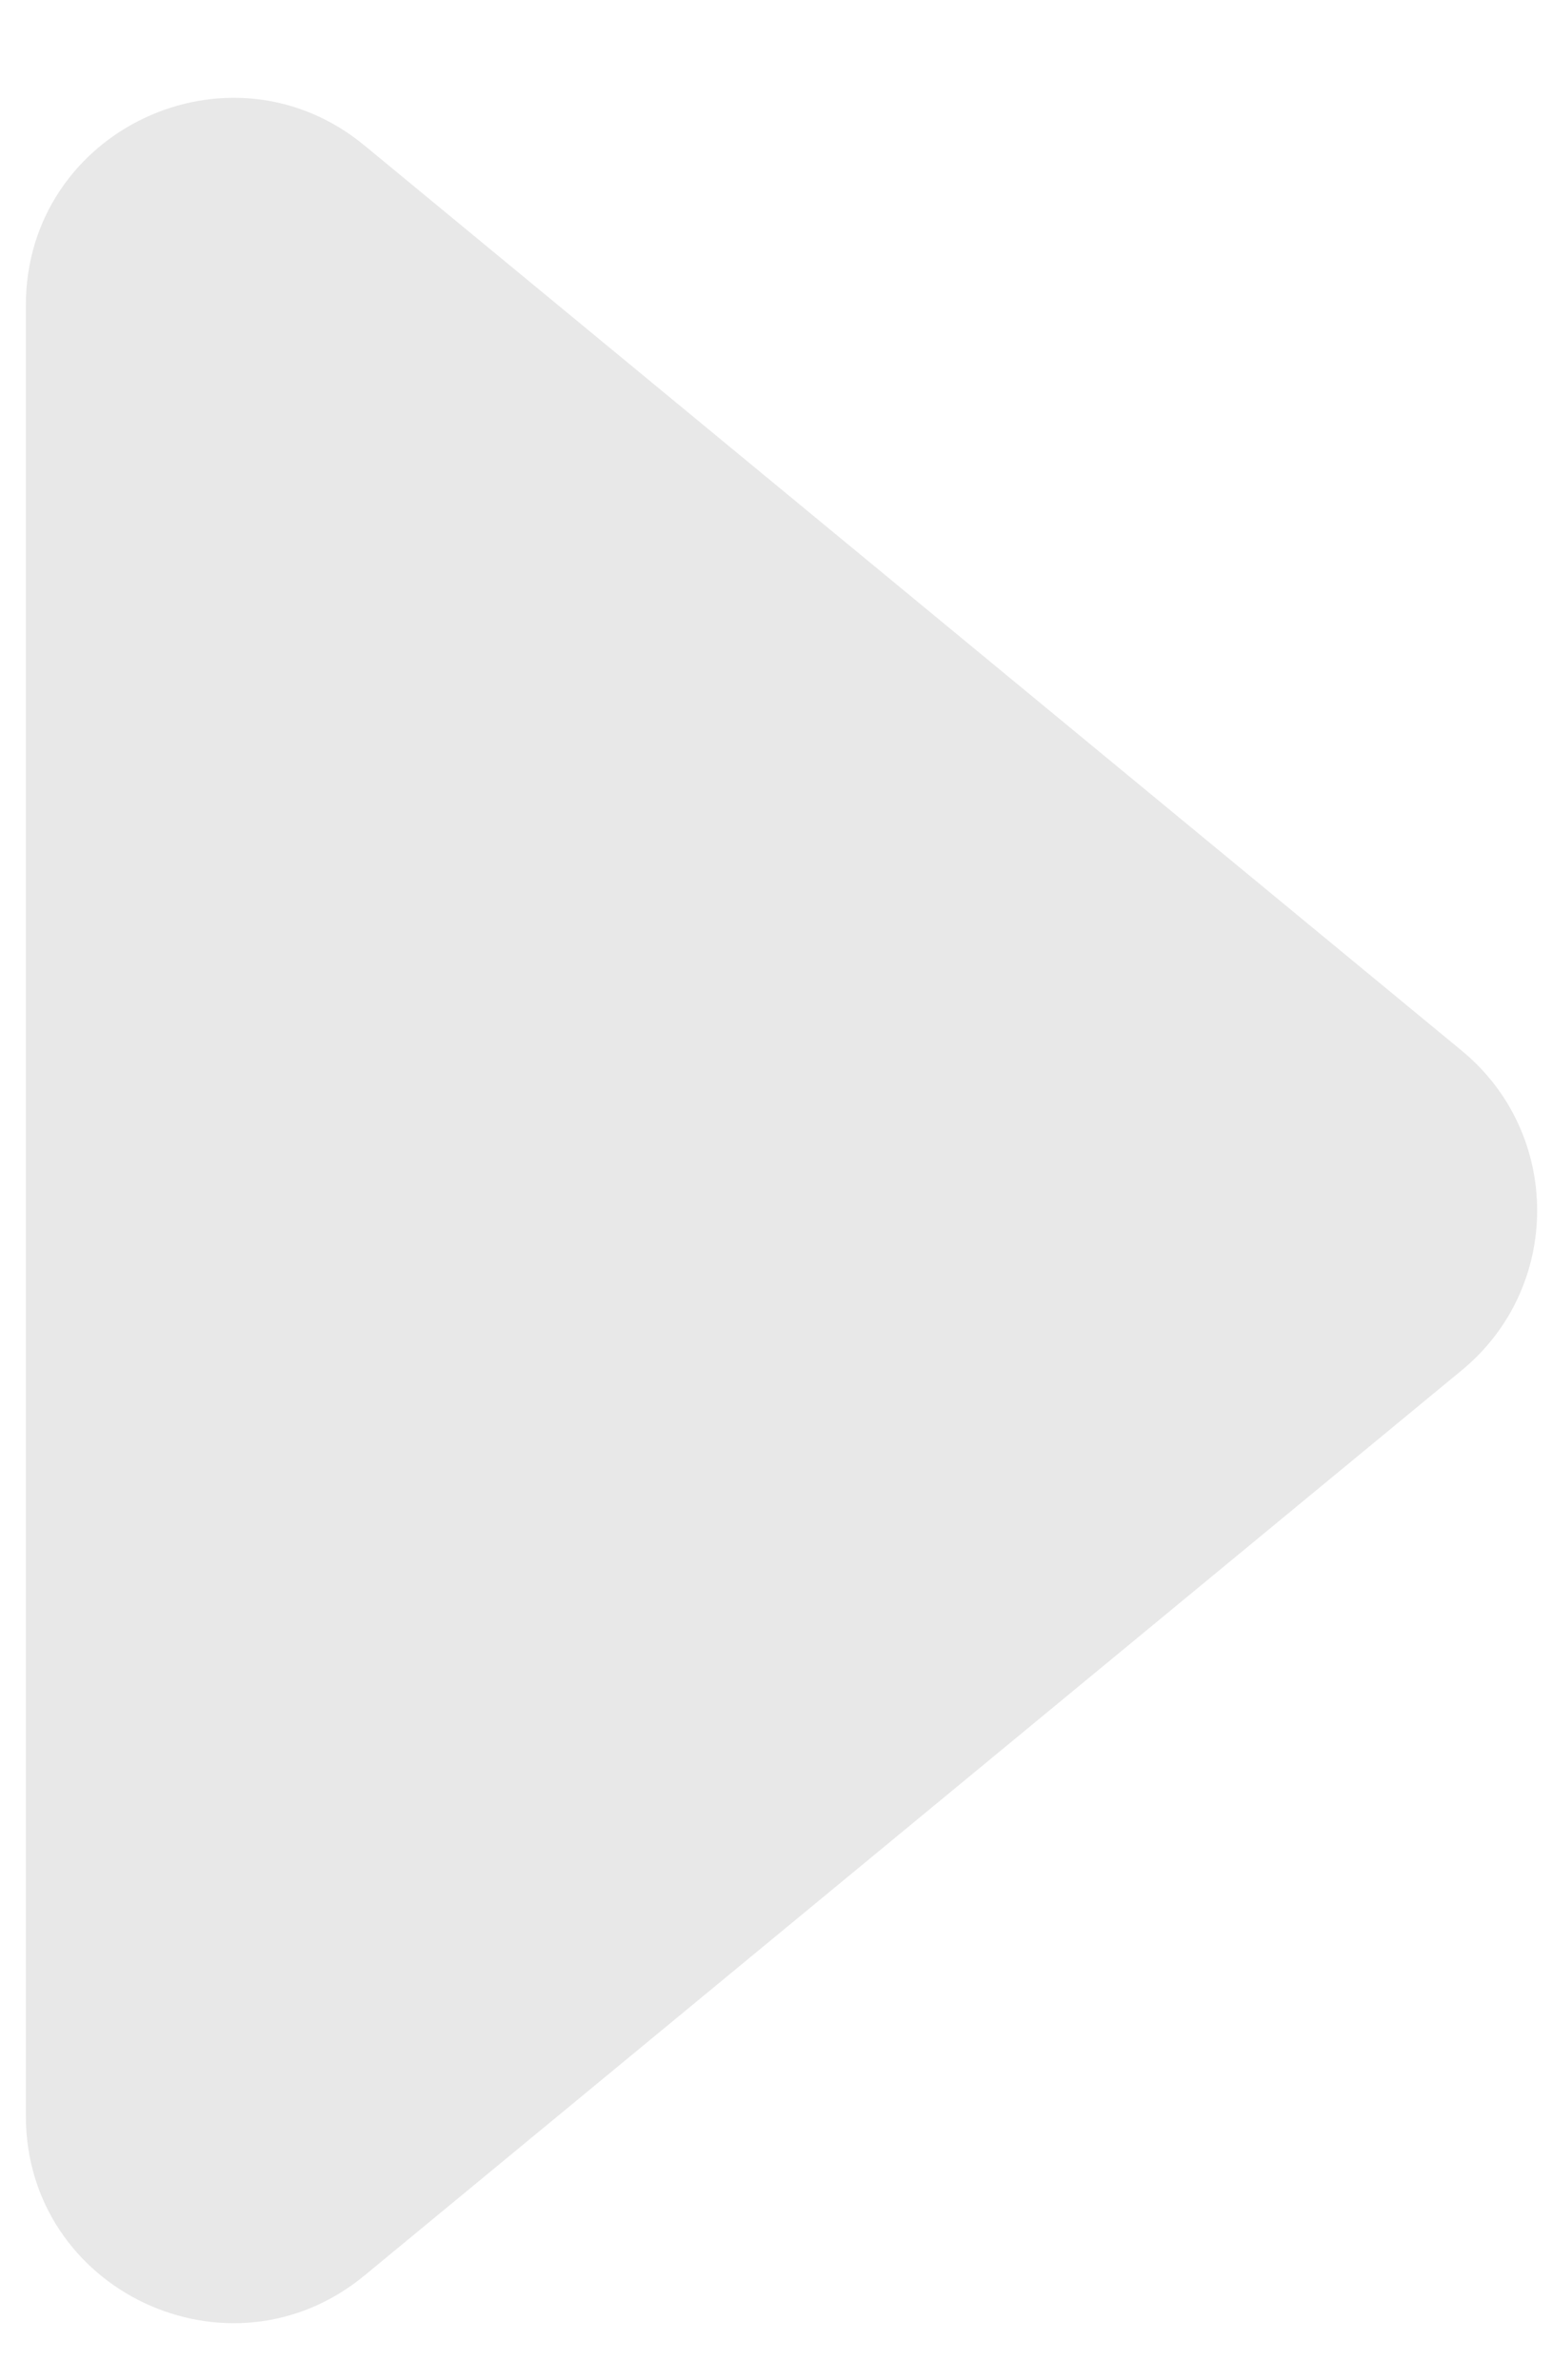 <svg width="15" height="23" viewBox="0 0 15 23" fill="none" xmlns="http://www.w3.org/2000/svg">
<path d="M14.129 10.154C15.099 10.954 15.099 12.44 14.129 13.24L3.523 21.988C2.218 23.064 0.25 22.137 0.25 20.446L0.25 2.949C0.25 1.258 2.218 0.33 3.523 1.406L14.129 10.154Z" fill="#E8E8E8"/>
</svg>
